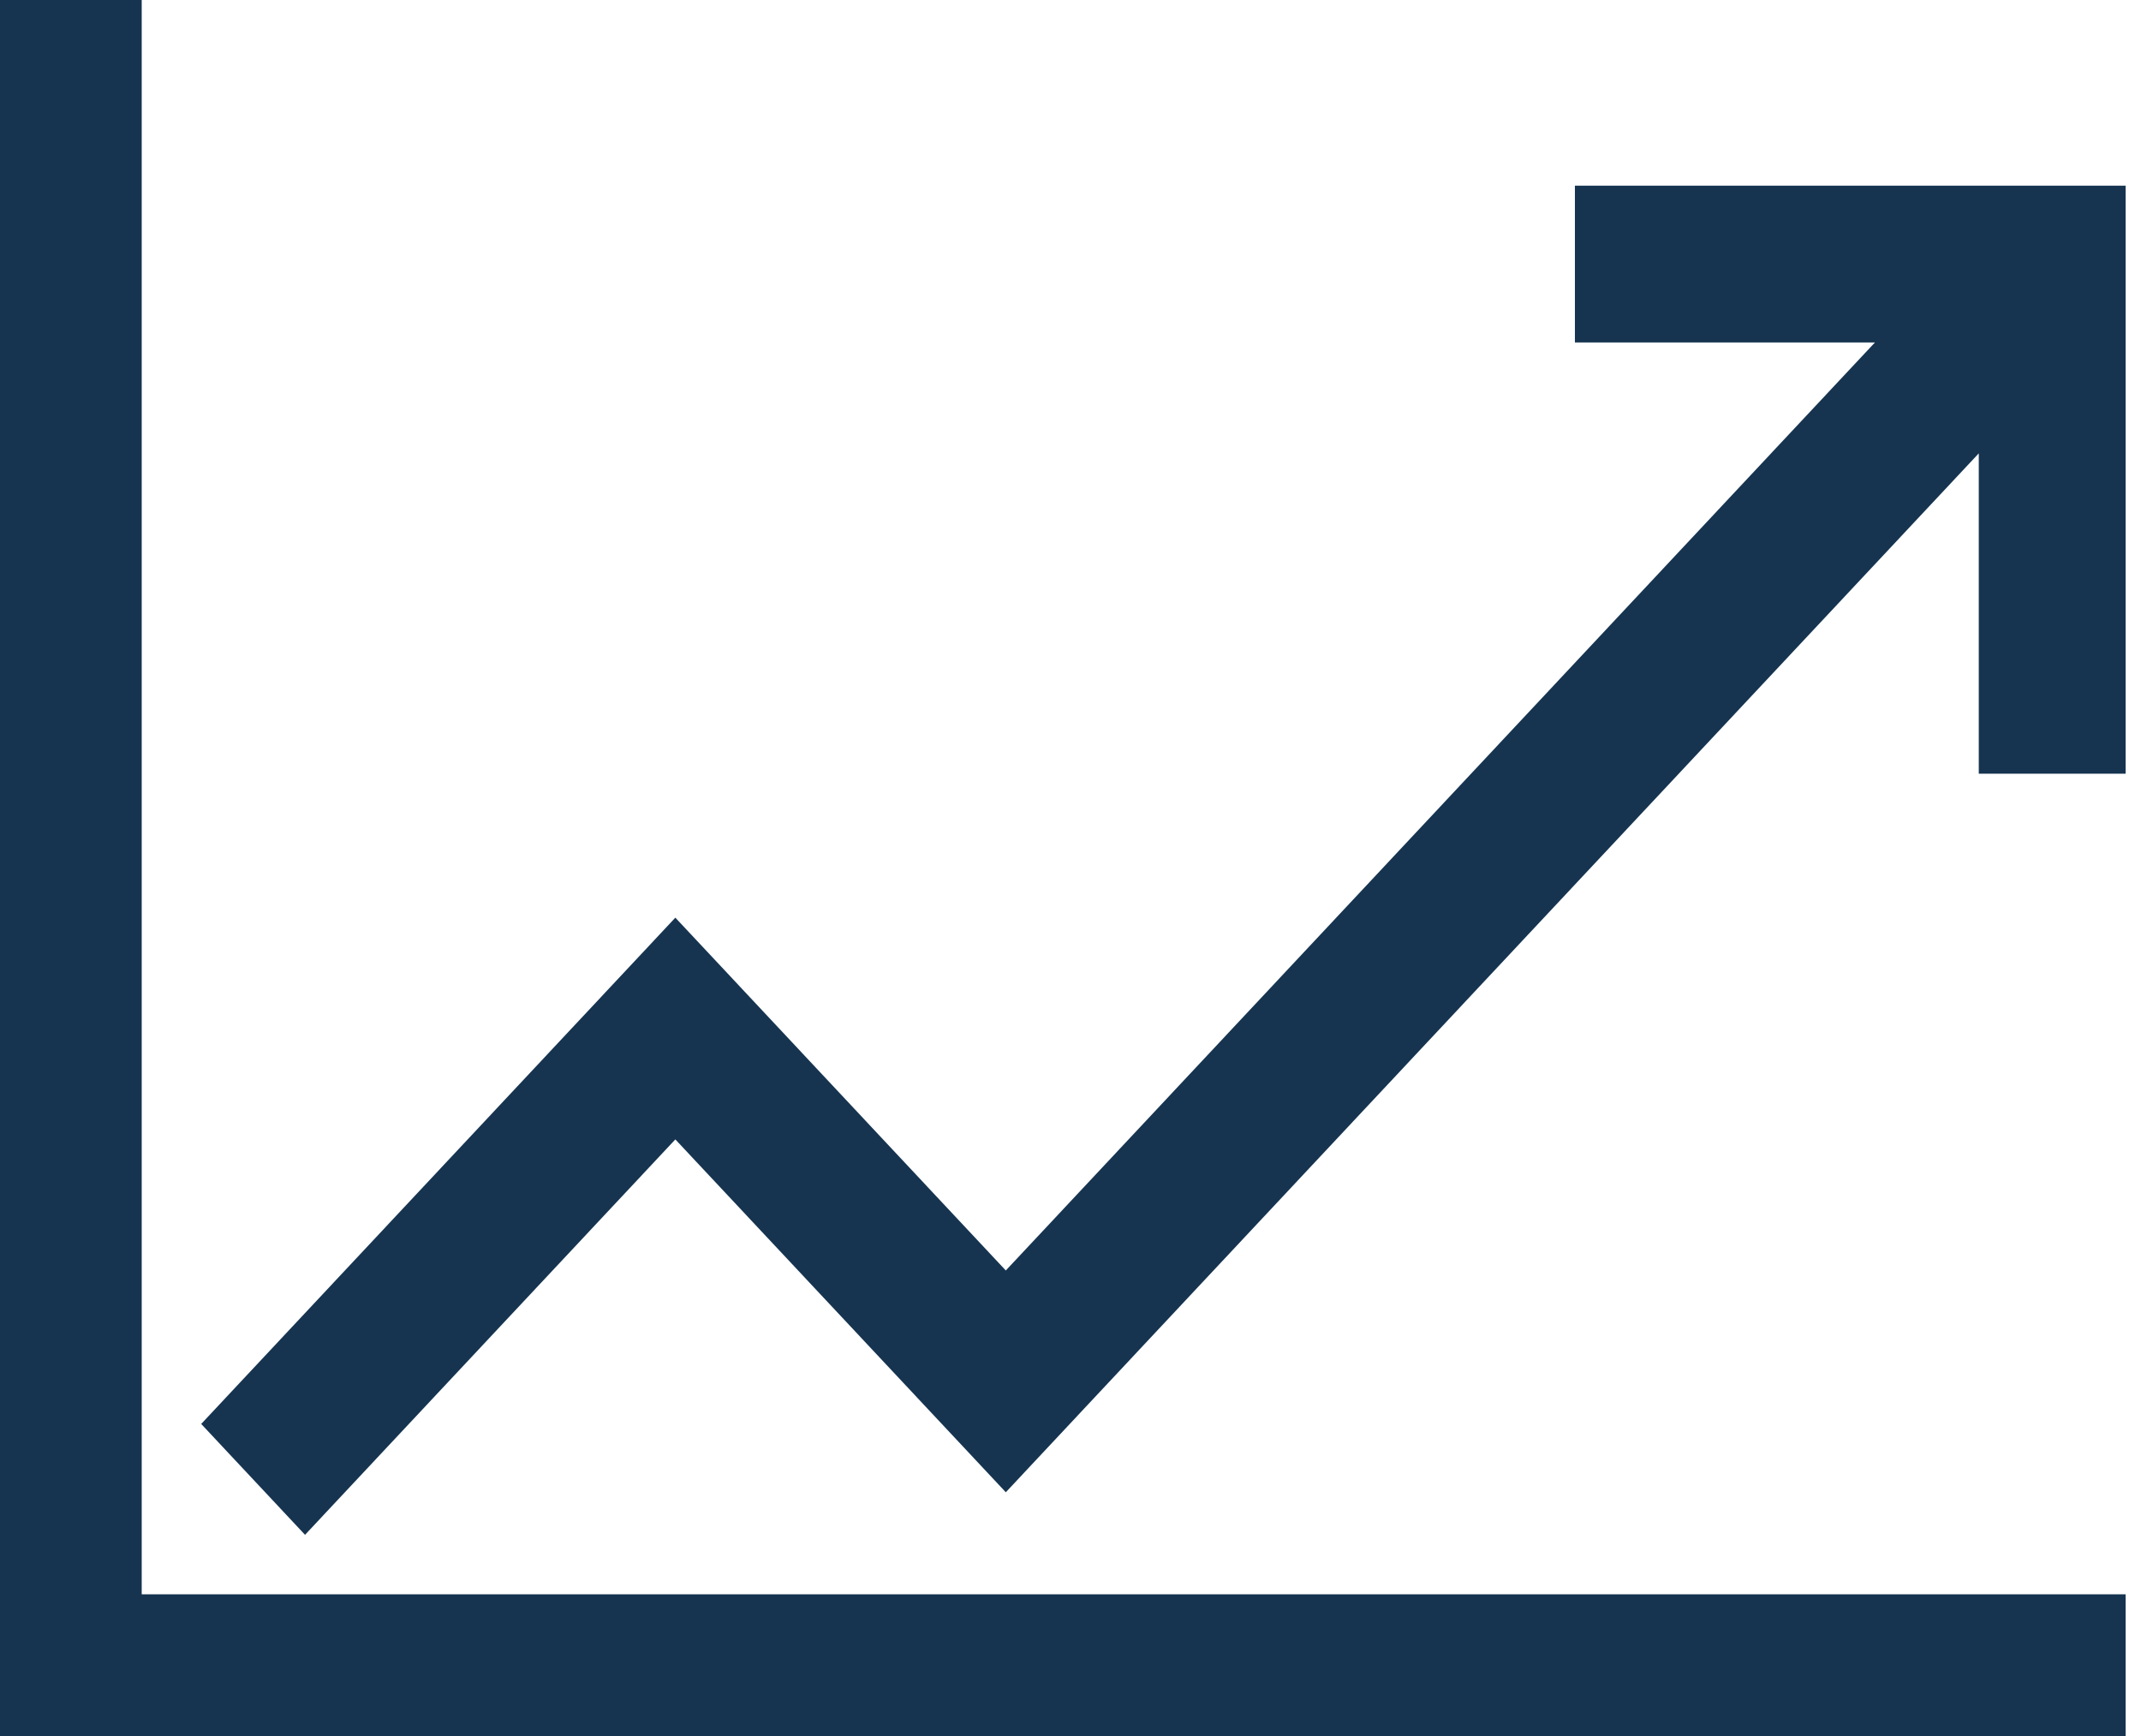 <svg width="74" height="60" viewBox="0 0 74 60" fill="none" xmlns="http://www.w3.org/2000/svg">
<path d="M54.434 6.417V11.836H64.804L34.764 43.91L23.342 31.716L6.954 49.214L10.543 53.046L23.342 39.38L34.764 51.575L68.393 15.669V26.741H73.469V6.417H54.434Z" fill="#163450"/>
<path d="M4.898 0H0V60H73.469V55.102H4.898V0Z" fill="#163450"/>
</svg>
